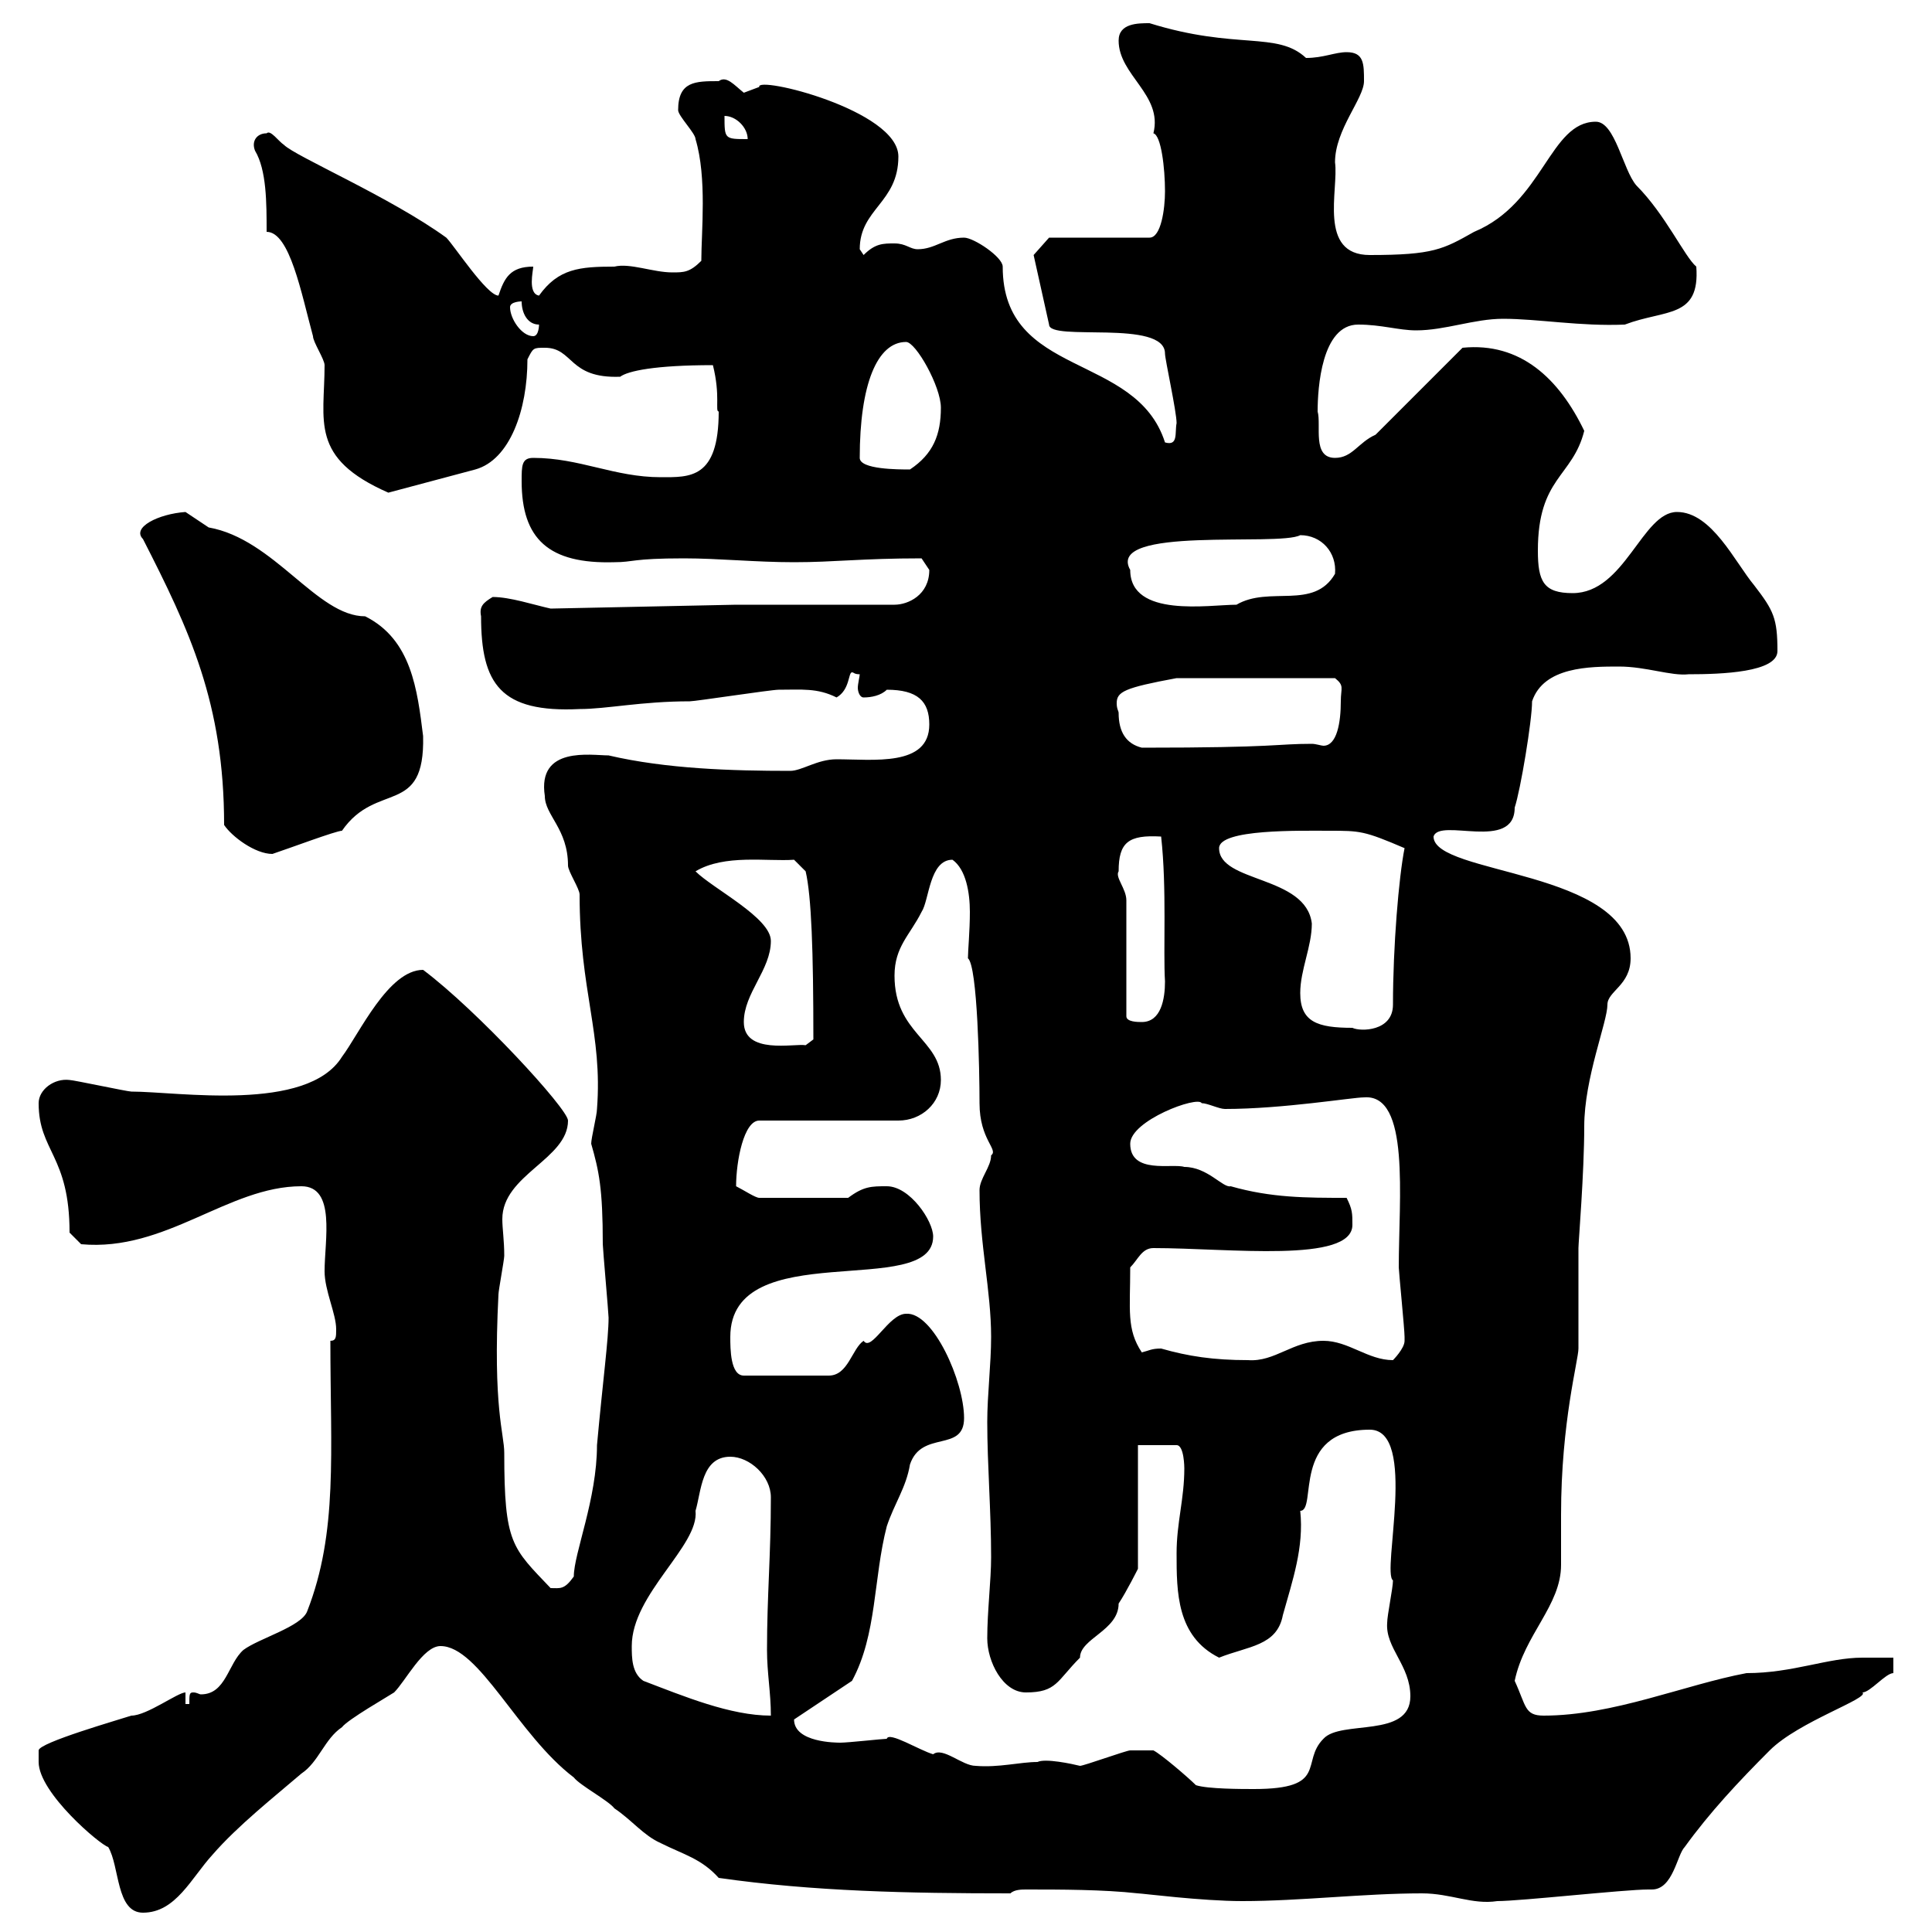 <svg xmlns="http://www.w3.org/2000/svg" xmlns:xlink="http://www.w3.org/1999/xlink" width="300" height="300"><path d="M6 273.60C6 278.40 15.60 286.50 16.80 286.80C18.60 289.80 18 297 22.20 297C27.30 297 29.70 291.60 33 288C36.90 283.50 42.60 279 46.80 275.40C49.50 273.60 50.40 270 53.10 268.20C54 267 60.30 263.40 61.20 262.80C63 261 65.70 255.60 68.40 255.60C74.40 255.60 80.40 269.40 89.10 276C90 277.20 94.50 279.60 95.40 280.80C98.10 282.60 99.90 285 102.60 286.20C106.20 288 108.90 288.60 111.60 291.60C126.30 293.70 141 294 156.90 294C157.50 293.40 158.70 293.40 159.30 293.40C164.70 293.40 171.30 293.40 176.70 294C177.30 294 186.60 295.20 192.90 295.20C201.90 295.20 211.80 294 220.80 294C225.30 294 228.60 295.80 232.50 295.20C236.10 295.20 252.30 293.40 255.90 293.40C255.90 293.40 256.20 293.40 256.50 293.40C259.80 293.40 260.40 288 261.60 286.80C265.50 281.40 270 276.60 274.80 271.80C279.30 267.30 290.40 263.70 289.20 262.80C290.40 262.80 292.80 259.80 294 259.80L294 257.40C292.80 257.40 290.40 257.40 289.20 257.40C283.80 257.40 278.40 259.80 271.20 259.80C261.60 261.60 250.50 266.40 239.70 266.40C236.70 266.40 237 264.90 235.20 261C236.70 253.80 242.40 249.30 242.40 243C242.40 241.80 242.40 236.40 242.40 235.20C242.40 220.80 245.10 211.20 245.10 209.40C245.10 207.60 245.10 195.60 245.10 193.80C245.10 192.90 246 182.10 246 174.90C246 167.40 249.60 158.70 249.60 156C249.60 153.90 253.20 153 253.20 148.80C253.20 135 222.60 135.90 222.60 129.90C223.50 126.90 235.20 132.30 235.20 125.40C236.10 122.70 237.90 111.90 237.90 108.90C239.70 103.50 246.90 103.50 251.40 103.50C255.60 103.50 259.50 105 262.20 104.70C267.30 104.70 276 104.40 276 101.10C276 96 275.40 94.80 272.40 90.90C269.40 87.30 265.80 79.50 260.40 79.50C255 79.50 252.30 92.10 244.20 92.10C239.70 92.10 238.80 90.30 238.80 85.50C238.80 74.10 244.20 74.10 246 66.90C242.10 58.80 236.10 53.10 227.10 54L213.60 67.50C210.90 68.70 210 71.10 207.30 71.10C203.70 71.10 205.20 66 204.60 63.90C204.60 60.30 205.20 50.40 210.90 50.40C214.50 50.40 217.20 51.30 219.90 51.30C224.40 51.30 228.90 49.50 233.40 49.50C238.80 49.50 245.40 50.70 252.30 50.40C258.60 48 264 49.50 263.40 41.40C261.60 39.90 258.60 33.30 254.10 28.80C252 26.40 250.80 18.90 247.80 18.90C240.60 18.90 239.70 31.50 228.90 36C224.10 38.70 222.60 39.60 212.70 39.60C204.60 39.60 207.90 29.40 207.30 25.20C207.30 20.10 211.80 15.30 211.80 12.60C211.80 9.90 211.80 8.10 209.10 8.10C207.30 8.10 205.50 9 202.80 9C198.30 4.80 192 7.80 178.50 3.60C176.70 3.60 173.70 3.60 173.70 6.30C173.70 11.70 180.60 14.70 179.10 20.70C180.30 21 180.90 26.10 180.90 29.70C180.90 32.40 180.30 36.90 178.50 36.90L162.90 36.90L160.50 39.60L162.90 50.40C162.90 53.10 180.90 49.50 180.90 54.90C180.90 55.80 182.70 63.90 182.70 65.70C182.40 67.20 183 69.30 180.90 68.70C176.40 54.60 155.70 58.80 155.70 41.40C155.70 39.90 151.20 36.90 149.70 36.90C146.70 36.90 145.20 38.70 142.50 38.70C141.30 38.70 140.70 37.80 138.90 37.80C137.10 37.80 135.90 37.80 134.10 39.60C134.10 39.60 133.50 38.70 133.50 38.70C133.50 32.40 139.50 31.50 139.50 24.30C139.50 17.10 117.30 11.70 117.90 13.50C117.90 13.50 115.50 14.40 115.50 14.40C114 13.20 112.80 11.70 111.60 12.60C108 12.60 105.30 12.60 105.30 17.10C105.30 18 108 20.70 108 21.60C109.80 27.60 108.90 36 108.90 40.50C107.10 42.30 106.20 42.30 104.40 42.30C101.40 42.30 97.80 40.80 95.40 41.40C90 41.40 86.70 41.70 83.70 45.90C81.90 45.60 82.80 42 82.80 41.40C79.20 41.40 78.30 43.20 77.40 45.90C75.60 45.90 70.50 38.10 69.30 36.90C60.60 30.60 45.90 24.30 44.10 22.50C43.20 21.90 42 20.10 41.40 20.70C39.90 20.70 39 21.90 39.60 23.40C41.40 26.40 41.40 31.50 41.40 36C45 36 46.80 45.60 48.60 52.20C48.60 53.10 50.40 55.80 50.40 56.70C50.40 65.40 48 71.10 60.30 76.50L73.80 72.90C79.20 71.40 81.90 63.60 81.90 55.80C82.80 54 82.80 54 84.60 54C89.10 54 88.20 58.80 96.30 58.50C97.50 57.60 101.70 56.70 110.70 56.70C111.90 61.50 111 63.90 111.60 63.90C111.60 74.40 107.10 74.10 102.60 74.10C95.40 74.10 90 71.10 82.80 71.10C81 71.10 81 72.30 81 74.70C81 83.70 85.20 87.60 95.40 87.30C98.40 87.30 98.10 86.70 106.20 86.70C111.60 86.70 117.30 87.30 123.30 87.30C129.60 87.30 133.80 86.70 143.10 86.70C143.10 86.70 144.30 88.50 144.30 88.50C144.30 92.40 141 93.90 138.90 93.90L114.30 93.90L85.50 94.50C82.80 93.90 79.20 92.70 76.50 92.70C75 93.60 74.40 94.20 74.70 95.70C74.70 106.20 77.70 110.70 90 110.10C94.20 110.10 99.60 108.90 107.10 108.90C108 108.90 119.70 107.10 120.90 107.10C124.50 107.10 126.90 106.80 129.90 108.30C132 107.10 131.70 104.40 132.30 104.40C132.60 104.40 132.60 104.70 133.50 104.70C133.50 105 133.20 106.20 133.20 106.80C133.20 107.40 133.50 108.30 134.10 108.30C135.30 108.30 136.80 108 137.70 107.10C142.50 107.10 144.30 108.90 144.30 112.50C144.30 119.10 135.60 117.90 129.90 117.90C126.90 117.90 124.50 119.70 122.70 119.70C113.70 119.70 103.50 119.40 94.50 117.30C91.80 117.30 83.40 115.80 84.60 123.60C84.60 126.60 88.20 128.70 88.20 134.40C88.20 135.30 90 138 90 138.90C90 153.90 93.60 160.50 92.70 172.20C92.70 173.10 91.80 176.70 91.80 177.60C93 181.80 93.60 184.50 93.60 193.20C93.60 193.80 94.50 204 94.50 204.60C94.50 207.90 93.60 214.50 92.70 224.40C92.70 232.80 89.10 241.20 89.10 244.80C87.60 246.90 87 246.60 85.50 246.60C79.50 240.30 78.30 239.70 78.30 225.60C78.30 222.60 76.50 218.70 77.40 201C77.40 200.40 78.30 195.60 78.30 195C78.30 192.60 78 190.80 78 189.30C78 182.40 88.20 180 88.20 174C88.20 172.20 74.10 156.90 65.70 150.60C60.30 150.60 55.80 160.50 53.10 164.10C47.70 172.80 27.60 169.50 20.40 169.50C19.80 169.50 11.40 167.70 10.80 167.70C8.40 167.40 6 169.20 6 171.30C6 178.80 10.80 179.40 10.80 191.40L12.60 193.20C25.80 194.40 35.40 184.20 46.80 184.20C52.20 184.20 50.40 192.60 50.40 197.40C50.40 200.40 52.20 204 52.20 206.40C52.20 207.60 52.20 208.20 51.30 208.20C51.30 225.60 52.50 237.90 47.70 250.20C46.80 252.60 40.20 254.40 37.80 256.20C35.40 258.30 35.10 263.10 31.20 263.10C30.90 263.10 30.60 262.80 30 262.80C29.40 262.80 29.40 263.10 29.40 264.60L28.80 264.60L28.80 262.80C27.60 262.80 22.80 266.40 20.40 266.40C18.60 267 6 270.60 6 271.80C6 271.80 6 273.60 6 273.60ZM179.10 271.80C177.60 271.80 176.70 271.80 175.50 271.80C174.90 271.80 168.30 274.20 167.70 274.20C166.50 273.90 162.30 273 161.10 273.60C158.40 273.60 155.10 274.50 151.50 274.20C149.40 274.20 146.40 271.20 144.90 272.40C142.80 271.80 138 268.80 137.70 270C137.10 270 131.70 270.60 130.50 270.60C129.90 270.60 123.30 270.60 123.30 267L132.30 261C136.20 253.80 135.60 245.10 137.70 237C138.90 233.40 140.70 231 141.30 227.40C143.10 222 149.70 225.60 149.70 220.20C149.70 214.50 144.90 203.70 140.70 204C138 204 135.30 210 134.10 208.20C132.30 209.40 131.70 213.60 128.70 213.60L115.50 213.60C113.40 213.60 113.40 209.40 113.40 207.60C113.40 191.70 144.90 201.90 144.90 192C144.90 189.60 141.30 184.20 137.70 184.20C135.30 184.20 134.10 184.20 131.70 186L117.90 186C117.30 186 115.50 184.80 114.30 184.20C114.30 180.30 115.50 174 117.90 174L139.50 174C143.10 174 146.10 171.30 146.10 167.70C146.10 161.40 138.90 160.50 138.90 151.50C138.90 147 141.30 145.20 143.10 141.60C144.30 139.80 144.30 133.50 147.90 133.50C150 135 150.60 138.60 150.60 141.60C150.60 144.60 150.30 147.60 150.30 148.80C151.80 150 152.10 166.20 152.10 171.30C152.10 177 155.10 178.50 153.90 179.40C153.90 181.20 152.10 183 152.10 184.80C152.10 193.20 153.90 200.40 153.90 207.60C153.90 211.80 153.30 216.60 153.30 220.80C153.30 227.40 153.90 234.60 153.90 241.80C153.90 245.40 153.30 250.20 153.30 254.40C153.30 258 155.70 262.80 159.30 262.80C164.10 262.80 164.10 261 167.70 257.40C167.70 254.40 173.70 253.20 173.70 249C174.90 247.20 176.70 243.60 176.70 243.60L176.70 224.40L182.70 224.40C183.90 224.40 183.90 228 183.90 228C183.90 232.80 182.70 236.40 182.70 241.20C182.70 247.20 182.70 254.10 189.30 257.40C193.80 255.60 198.30 255.60 199.20 250.80C200.70 245.40 202.50 240.30 201.90 234.60C204.60 234.60 200.40 222 212.70 222C220.20 222 214.50 244.20 216.30 245.40C216.30 246.60 215.40 250.80 215.40 252C215.10 255.90 219 258.60 219 263.40C219 270 208.20 267 205.50 270C201.90 273.60 206.40 277.80 194.70 277.80C192.90 277.80 187.50 277.80 185.70 277.20C184.50 276 180.30 272.40 179.10 271.80ZM99.90 261C98.10 259.80 98.10 257.40 98.10 255.60C98.10 247.50 108.60 240 108 234.60C108.90 231.60 108.90 226.20 113.40 226.20C116.40 226.20 119.70 229.20 119.70 232.50C119.70 241.50 119.10 247.80 119.10 256.20C119.10 259.80 119.70 262.80 119.70 266.40C113.40 266.40 106.20 263.40 99.90 261ZM180.30 209.40C178.80 209.40 178.50 209.70 177.30 210C174.90 206.40 175.50 203.40 175.50 196.80C176.70 195.60 177.30 193.80 179.10 193.80C190.80 193.80 210 196.20 210 190.20C210 188.40 210 187.80 209.10 186C202.80 186 197.40 186 191.10 184.20C189.90 184.50 187.50 181.20 183.90 181.20C182.10 180.60 175.50 182.40 175.50 177.60C175.50 174 186 170.10 186.60 171.30C187.50 171.30 189.30 172.20 190.20 172.20C199.20 172.20 210 170.40 211.80 170.40C219 169.80 217.20 186 217.20 196.80C217.20 197.40 218.10 206.40 218.10 207.60C218.10 207.60 218.10 207.60 218.10 208.20C218.10 209.40 216.30 211.20 216.30 211.20C212.40 211.20 209.40 208.20 205.50 208.20C200.70 208.20 198 211.50 193.80 211.20C188.40 211.20 184.50 210.60 180.30 209.40ZM115.50 158.70C115.50 154.20 119.70 150.60 119.70 146.10C119.70 142.50 110.70 138 108 135.30C112.50 132.60 119.10 133.80 123.30 133.50L125.10 135.30C126 139.20 126.30 147.60 126.30 161.40L125.10 162.30C123.30 162 115.50 163.80 115.50 158.70ZM201.90 154.20C201.90 150.60 203.70 147 203.70 143.40C202.80 135.90 189.30 137.10 189.30 131.70C189.30 128.70 201.90 129 206.40 129C211.20 129 211.80 129 218.10 131.70C217.20 136.20 216.30 147 216.30 156C216.30 160.20 211.20 160.20 210 159.60C204.60 159.60 201.90 158.70 201.90 154.20ZM174.90 139.80C174.90 138 173.10 136.20 173.70 135.30C173.70 130.80 175.20 129.60 180.30 129.90C181.20 138 180.60 147.60 180.90 152.40C180.90 155.10 180.30 158.70 177.30 158.70C176.70 158.70 174.90 158.70 174.90 157.80ZM22.20 83.70C29.40 97.80 34.80 109.20 34.80 128.10C36 129.90 39.60 132.60 42.30 132.60C45 131.70 52.20 129 53.10 129C58.50 121.20 66 126.90 65.70 114.30C64.80 107.10 63.90 99.30 56.70 95.70C49.20 95.70 42.60 83.70 32.40 81.90C32.40 81.90 28.80 79.50 28.80 79.50C24.60 79.80 20.40 81.90 22.20 83.70ZM173.70 110.70C173.70 110.40 173.40 110.10 173.40 109.20C173.40 107.40 174.60 106.80 182.70 105.30L207.30 105.30C208.80 106.50 208.20 106.80 208.20 108.90C208.20 112.20 207.60 115.80 205.50 115.80C205.20 115.80 204.30 115.50 203.70 115.50C198 115.50 198.60 116.10 177.30 116.10C174.90 115.50 173.70 113.70 173.70 110.70ZM175.50 88.50C171.60 81.60 198.60 84.90 201.90 83.10C205.20 83.10 207.60 85.80 207.30 89.10C204 94.80 197.10 90.90 192 93.90C187.80 93.90 175.50 96 175.50 88.50ZM133.50 71.10C133.50 59.70 136.20 53.10 140.70 53.10C142.20 53.10 146.10 60 146.10 63.30C146.10 67.50 144.90 70.50 141.30 72.90C139.50 72.90 133.50 72.90 133.50 71.10ZM79.20 47.70C79.20 46.80 81 46.80 81 46.80C81 48.60 81.90 50.40 83.70 50.40C83.70 50.40 83.70 52.20 82.80 52.20C81 52.20 79.20 49.50 79.20 47.70ZM112.50 18C114.30 18 116.10 19.80 116.10 21.60C112.50 21.60 112.50 21.60 112.50 18Z"/></svg>